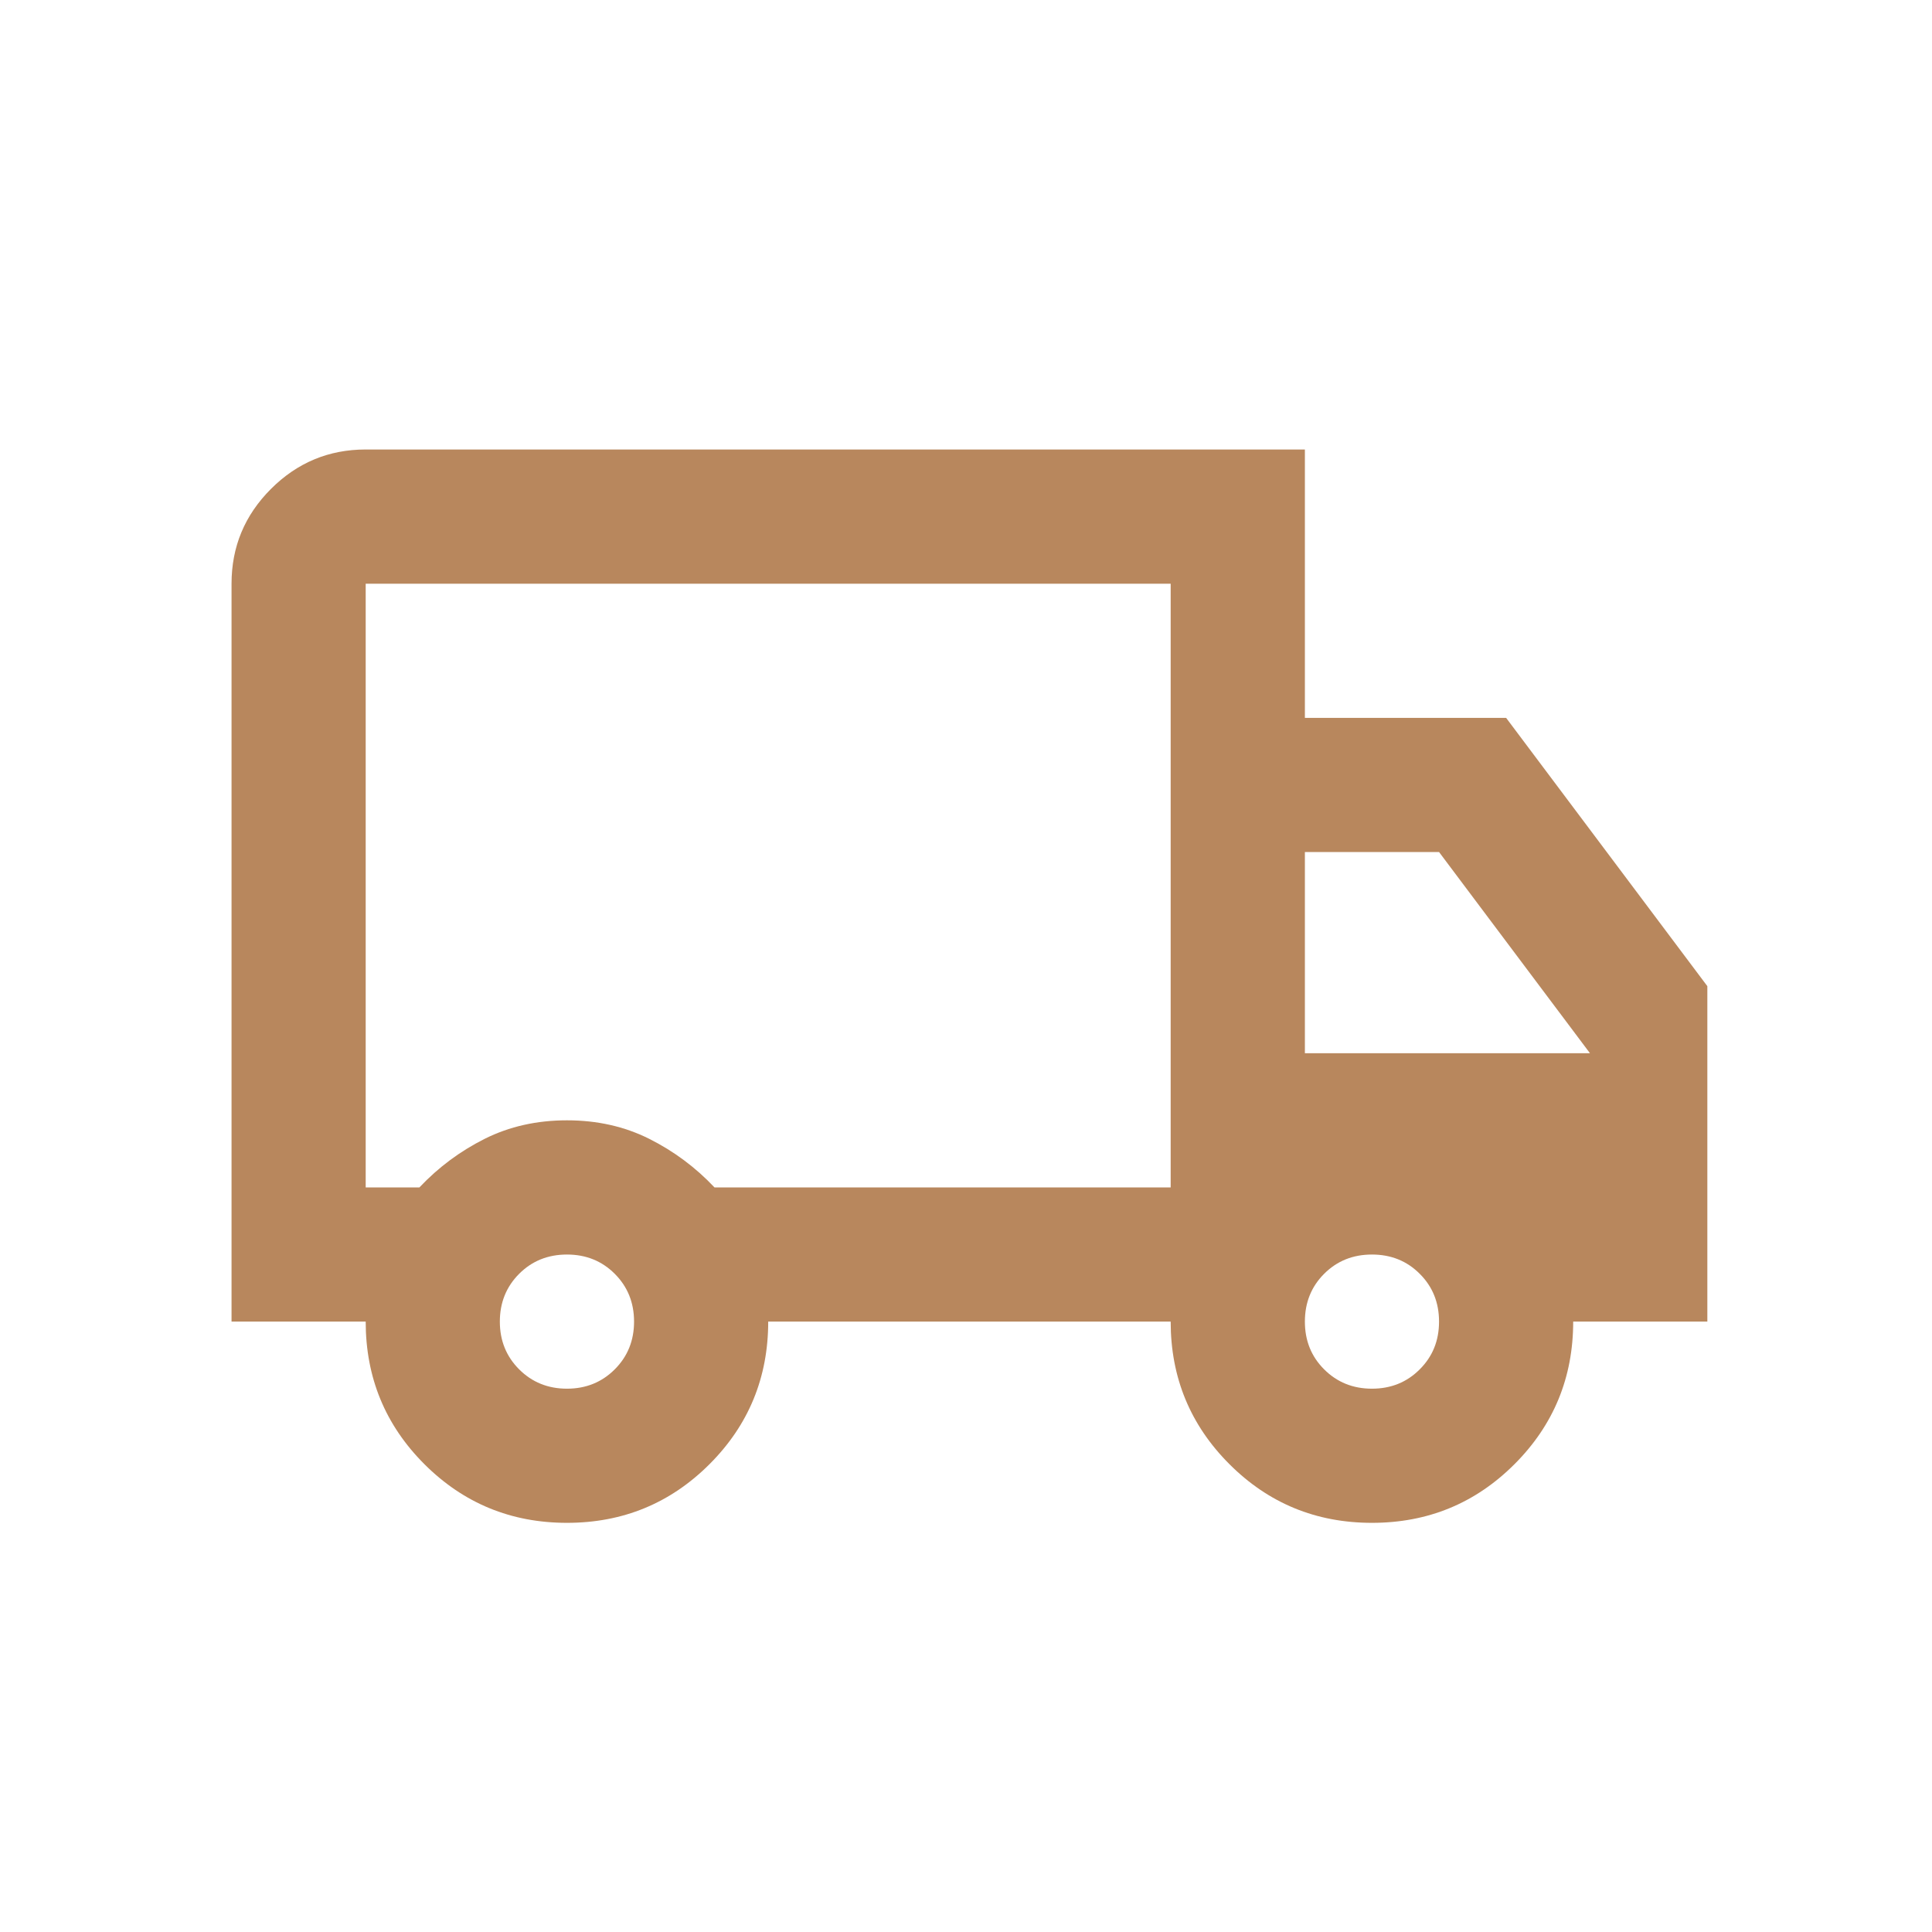 <svg width="32" height="32" viewBox="0 0 32 32" fill="none" xmlns="http://www.w3.org/2000/svg">
<mask id="mask0_2001_2003" style="mask-type:alpha" maskUnits="userSpaceOnUse" x="2" y="2" width="28" height="28">
<rect x="2.667" y="2.666" width="26.667" height="26.667" fill="#D9D9D9"/>
</mask>
<g mask="url(#mask0_2001_2003)">
<path d="M9.391 25.223C8.465 25.223 7.678 24.899 7.029 24.251C6.381 23.603 6.057 22.816 6.057 21.89H3.835V9.668C3.835 9.056 4.053 8.533 4.488 8.098C4.923 7.663 5.446 7.445 6.057 7.445H21.613V11.89H24.946L28.279 16.334V21.89H26.057C26.057 22.816 25.733 23.603 25.085 24.251C24.437 24.899 23.65 25.223 22.724 25.223C21.798 25.223 21.011 24.899 20.363 24.251C19.715 23.603 19.39 22.816 19.39 21.89H12.724C12.724 22.816 12.4 23.603 11.752 24.251C11.104 24.899 10.316 25.223 9.391 25.223ZM9.391 23.001C9.705 23.001 9.969 22.894 10.182 22.681C10.395 22.468 10.502 22.205 10.502 21.89C10.502 21.575 10.395 21.311 10.182 21.098C9.969 20.885 9.705 20.779 9.391 20.779C9.076 20.779 8.812 20.885 8.599 21.098C8.386 21.311 8.279 21.575 8.279 21.89C8.279 22.205 8.386 22.468 8.599 22.681C8.812 22.894 9.076 23.001 9.391 23.001ZM6.057 19.668H6.946C7.261 19.334 7.622 19.066 8.029 18.862C8.437 18.658 8.891 18.556 9.391 18.556C9.891 18.556 10.344 18.658 10.752 18.862C11.159 19.066 11.52 19.334 11.835 19.668H19.39V9.668H6.057V19.668ZM22.724 23.001C23.039 23.001 23.303 22.894 23.515 22.681C23.729 22.468 23.835 22.205 23.835 21.89C23.835 21.575 23.729 21.311 23.515 21.098C23.303 20.885 23.039 20.779 22.724 20.779C22.409 20.779 22.145 20.885 21.932 21.098C21.719 21.311 21.613 21.575 21.613 21.89C21.613 22.205 21.719 22.468 21.932 22.681C22.145 22.894 22.409 23.001 22.724 23.001ZM21.613 17.445H26.335L23.835 14.112H21.613V17.445Z" fill="#B8875D"/>
</g>
</svg>
